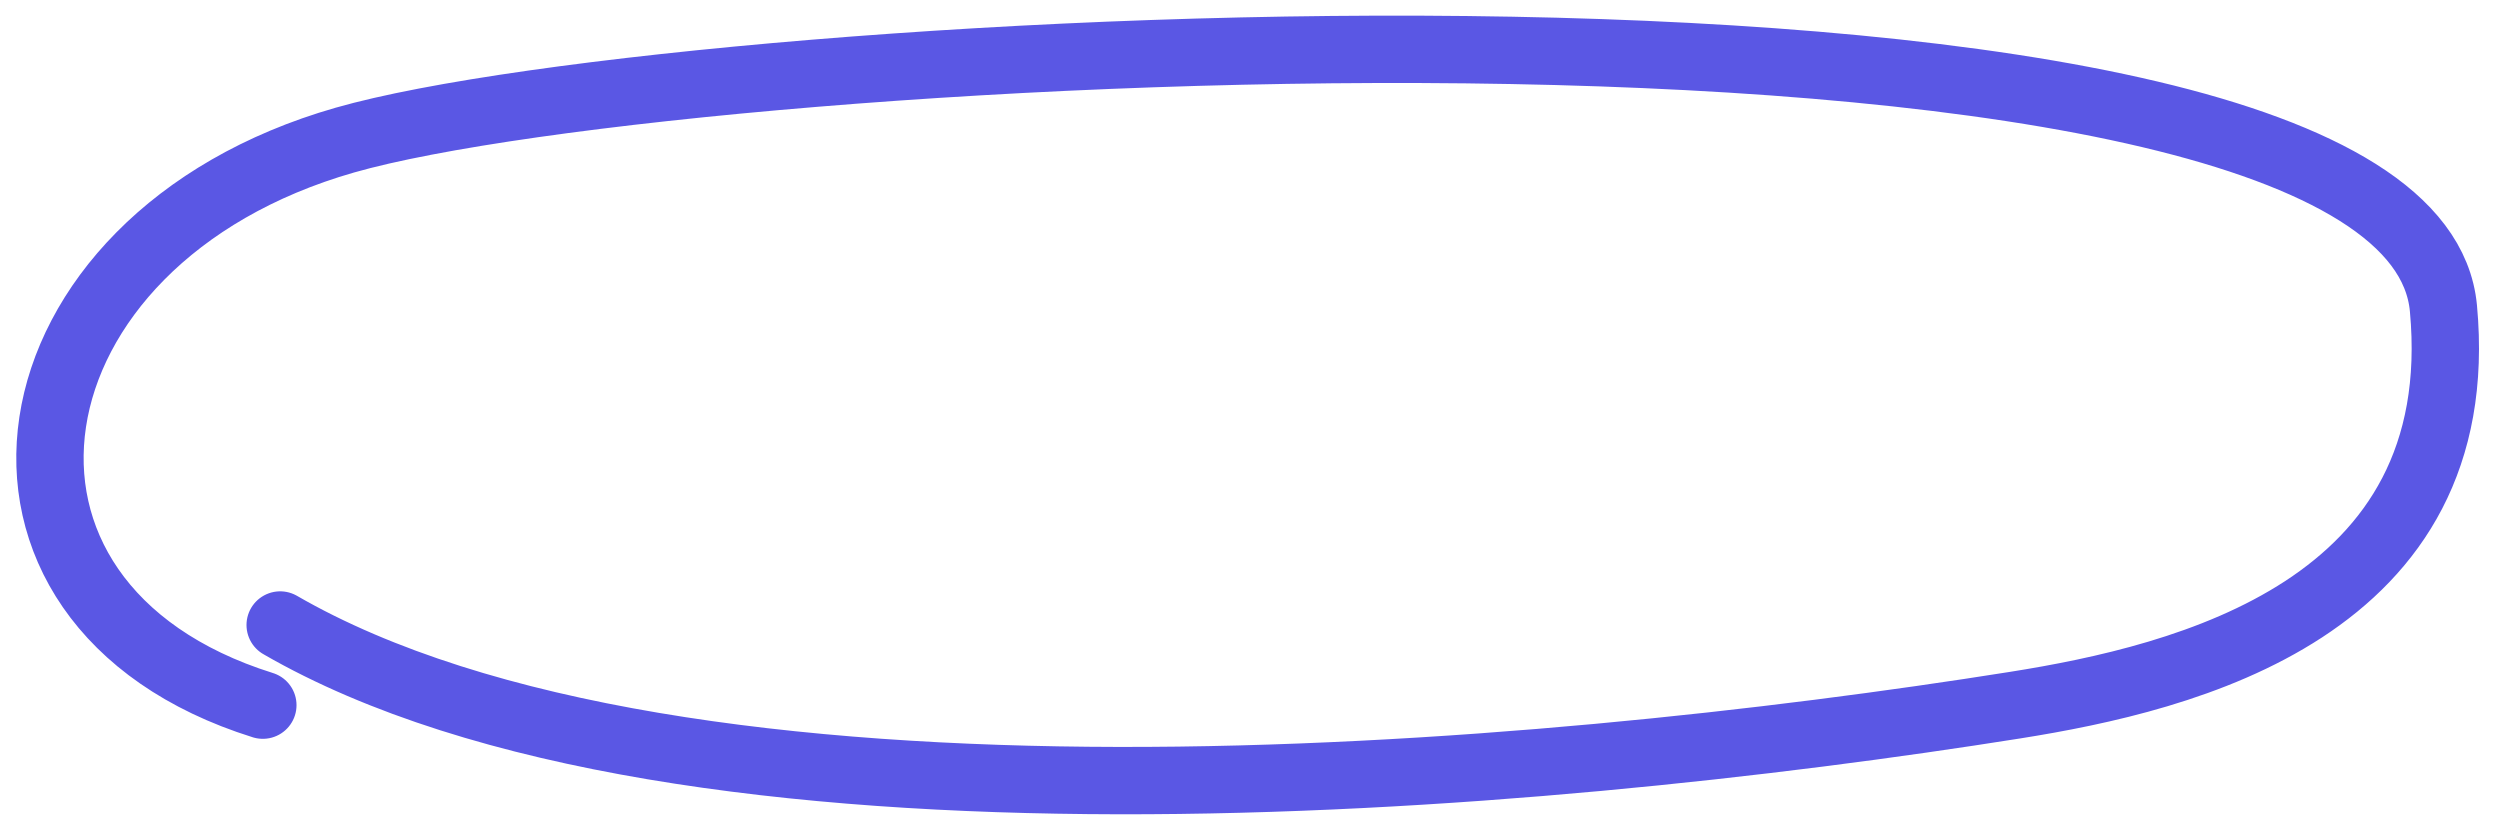 <?xml version="1.0" encoding="UTF-8"?> <svg xmlns="http://www.w3.org/2000/svg" width="116" height="38" viewBox="0 0 116 38" fill="none"><path d="M12.196 32.719C-2.796 28.027 -0.082 11.105 16 6.501C32.082 1.896 111.805 -2.598 113.375 14.303C114.67 28.241 101.415 31.462 93.5 32.719C71.225 36.259 31.615 39.755 13 29" stroke="#5A57E4" stroke-width="3.125" stroke-linecap="round"></path></svg> 